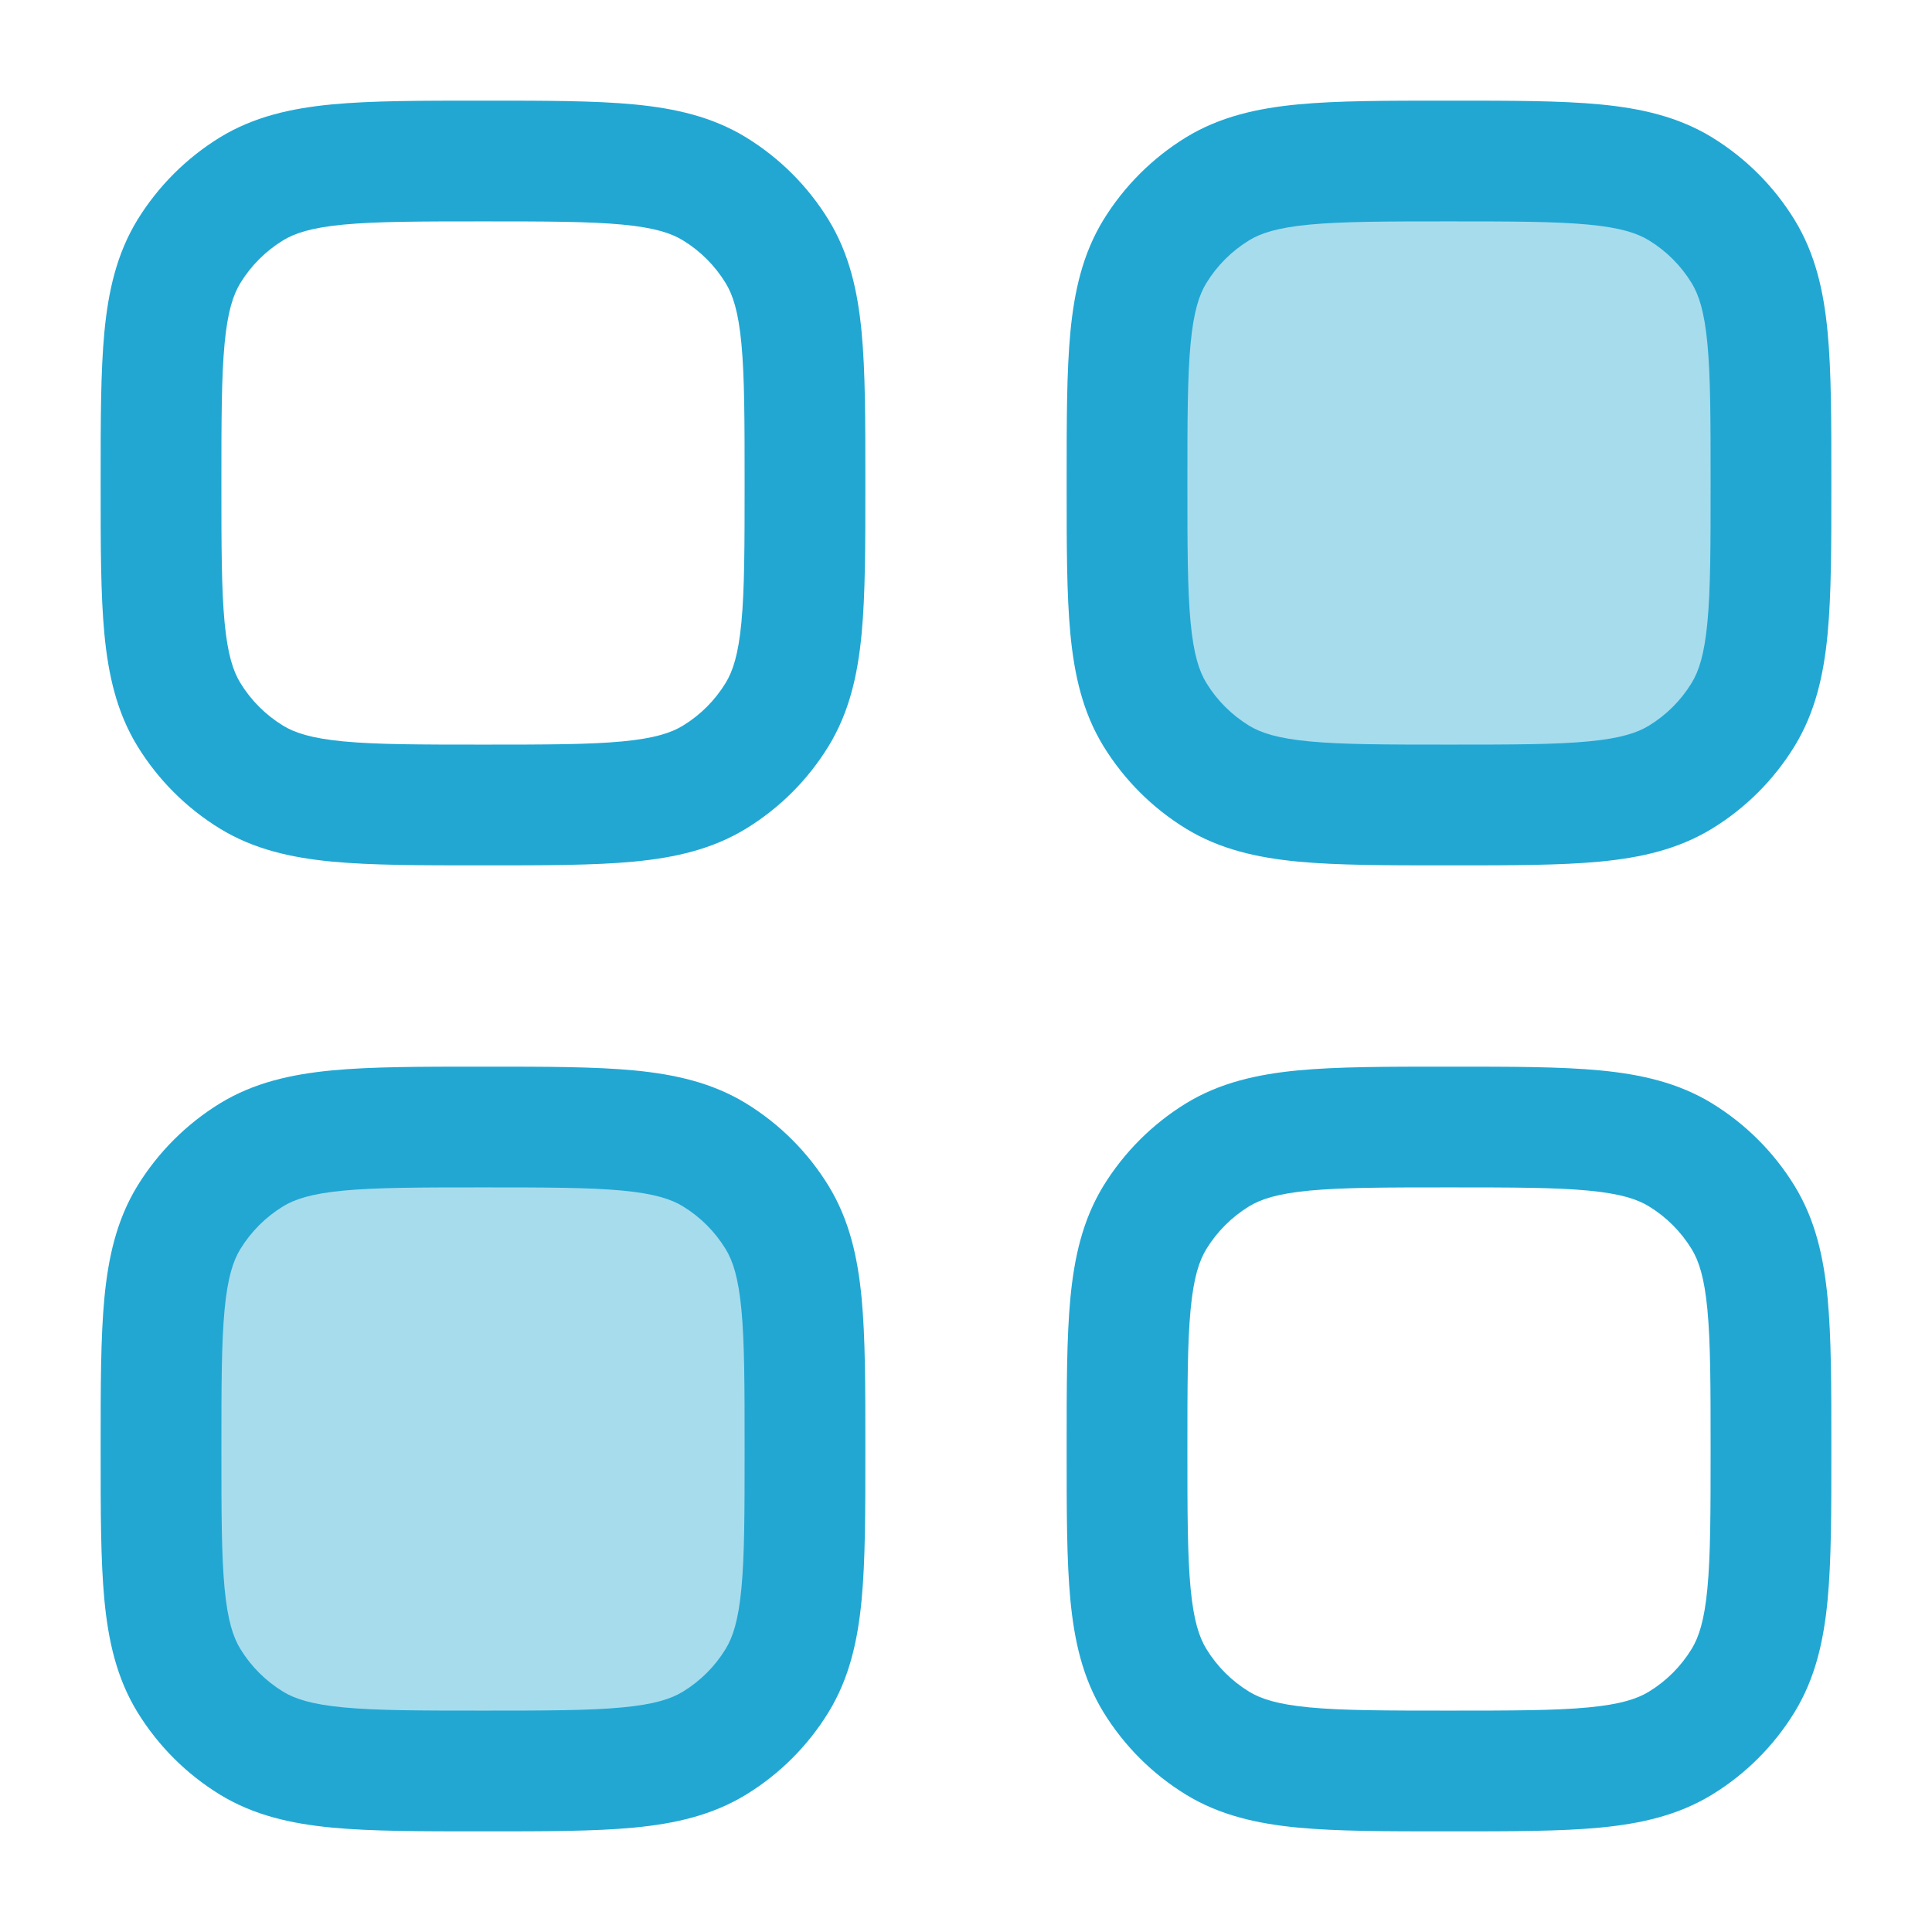 <svg width="32" height="32" viewBox="0 0 32 32" fill="none" xmlns="http://www.w3.org/2000/svg">
<g opacity="0.4">
<path d="M19.129 4.165C18.667 4.919 18.667 5.946 18.667 8C18.667 10.054 18.667 11.081 19.129 11.835C19.388 12.258 19.743 12.612 20.165 12.871C20.919 13.333 21.946 13.333 24 13.333C26.054 13.333 27.081 13.333 27.835 12.871C28.258 12.612 28.612 12.258 28.871 11.835C29.333 11.081 29.333 10.054 29.333 8C29.333 5.946 29.333 4.919 28.871 4.165C28.612 3.743 28.258 3.388 27.835 3.129C27.081 2.667 26.054 2.667 24 2.667C21.946 2.667 20.919 2.667 20.165 3.129C19.743 3.388 19.388 3.743 19.129 4.165Z" fill="#22A7D3"/>
<path d="M3.129 20.165C2.667 20.919 2.667 21.946 2.667 24C2.667 26.054 2.667 27.081 3.129 27.835C3.388 28.258 3.743 28.612 4.165 28.871C4.919 29.333 5.946 29.333 8 29.333C10.054 29.333 11.081 29.333 11.835 28.871C12.258 28.612 12.612 28.258 12.871 27.835C13.333 27.081 13.333 26.054 13.333 24C13.333 21.946 13.333 20.919 12.871 20.165C12.612 19.743 12.258 19.388 11.835 19.129C11.081 18.667 10.054 18.667 8 18.667C5.946 18.667 4.919 18.667 4.165 19.129C3.743 19.388 3.388 19.743 3.129 20.165Z" fill="#22A7D3"/>
</g>
<path fill-rule="evenodd" clip-rule="evenodd" d="M24.049 1.667H23.951C22.966 1.667 22.156 1.667 21.5 1.729C20.82 1.794 20.203 1.933 19.642 2.276C19.086 2.618 18.618 3.086 18.276 3.642C17.933 4.203 17.794 4.819 17.729 5.5C17.667 6.156 17.667 6.966 17.667 7.951V8.049C17.667 9.034 17.667 9.844 17.729 10.5C17.794 11.181 17.933 11.797 18.276 12.358C18.618 12.915 19.086 13.383 19.642 13.724C20.203 14.067 20.82 14.206 21.5 14.271C22.156 14.333 22.966 14.333 23.951 14.333H24.049C25.034 14.333 25.844 14.333 26.5 14.271C27.181 14.206 27.797 14.067 28.358 13.724C28.915 13.383 29.383 12.915 29.724 12.358C30.067 11.797 30.206 11.181 30.271 10.5C30.333 9.844 30.333 9.034 30.333 8.049V7.951C30.333 6.966 30.333 6.156 30.271 5.5C30.206 4.819 30.067 4.203 29.724 3.642C29.383 3.086 28.915 2.618 28.358 2.276C27.797 1.933 27.181 1.794 26.5 1.729C25.844 1.667 25.034 1.667 24.049 1.667ZM20.687 3.982C20.881 3.863 21.155 3.771 21.69 3.72C22.239 3.668 22.954 3.667 24 3.667C25.046 3.667 25.761 3.668 26.31 3.72C26.845 3.771 27.119 3.863 27.313 3.982C27.601 4.158 27.842 4.4 28.018 4.687C28.137 4.881 28.229 5.155 28.28 5.69C28.332 6.239 28.333 6.954 28.333 8C28.333 9.046 28.332 9.761 28.28 10.31C28.229 10.845 28.137 11.119 28.018 11.313C27.842 11.601 27.601 11.842 27.313 12.018C27.119 12.137 26.845 12.229 26.31 12.28C25.761 12.332 25.046 12.333 24 12.333C22.954 12.333 22.239 12.332 21.69 12.28C21.155 12.229 20.881 12.137 20.687 12.018C20.4 11.842 20.158 11.601 19.982 11.313C19.863 11.119 19.771 10.845 19.72 10.31C19.668 9.761 19.667 9.046 19.667 8C19.667 6.954 19.668 6.239 19.72 5.69C19.771 5.155 19.863 4.881 19.982 4.687C20.158 4.4 20.4 4.158 20.687 3.982Z" fill="#22A7D3"/>
<path fill-rule="evenodd" clip-rule="evenodd" d="M7.951 1.667H8.049C9.034 1.667 9.844 1.667 10.5 1.729C11.181 1.794 11.797 1.933 12.358 2.276C12.915 2.618 13.383 3.086 13.724 3.642C14.067 4.203 14.206 4.819 14.271 5.5C14.333 6.156 14.333 6.966 14.333 7.951V8.049C14.333 9.034 14.333 9.844 14.271 10.5C14.206 11.181 14.067 11.797 13.724 12.358C13.383 12.915 12.915 13.383 12.358 13.724C11.797 14.067 11.181 14.206 10.5 14.271C9.844 14.333 9.034 14.333 8.049 14.333H7.951C6.966 14.333 6.156 14.333 5.5 14.271C4.819 14.206 4.203 14.067 3.642 13.724C3.086 13.383 2.618 12.915 2.276 12.358C1.933 11.797 1.794 11.181 1.729 10.5C1.667 9.844 1.667 9.034 1.667 8.049V7.951C1.667 6.966 1.667 6.156 1.729 5.5C1.794 4.819 1.933 4.203 2.276 3.642C2.618 3.086 3.086 2.618 3.642 2.276C4.203 1.933 4.819 1.794 5.5 1.729C6.156 1.667 6.966 1.667 7.951 1.667ZM5.69 3.72C5.155 3.771 4.881 3.863 4.687 3.982C4.4 4.158 4.158 4.4 3.982 4.687C3.863 4.881 3.771 5.155 3.72 5.69C3.668 6.239 3.667 6.954 3.667 8C3.667 9.046 3.668 9.761 3.72 10.31C3.771 10.845 3.863 11.119 3.982 11.313C4.158 11.601 4.4 11.842 4.687 12.018C4.881 12.137 5.155 12.229 5.69 12.28C6.239 12.332 6.954 12.333 8 12.333C9.046 12.333 9.761 12.332 10.31 12.28C10.845 12.229 11.119 12.137 11.313 12.018C11.601 11.842 11.842 11.601 12.018 11.313C12.137 11.119 12.229 10.845 12.28 10.31C12.332 9.761 12.333 9.046 12.333 8C12.333 6.954 12.332 6.239 12.28 5.69C12.229 5.155 12.137 4.881 12.018 4.687C11.842 4.4 11.601 4.158 11.313 3.982C11.119 3.863 10.845 3.771 10.31 3.72C9.761 3.668 9.046 3.667 8 3.667C6.954 3.667 6.239 3.668 5.69 3.72Z" fill="#22A7D3"/>
<path fill-rule="evenodd" clip-rule="evenodd" d="M7.951 17.667C6.966 17.667 6.156 17.667 5.5 17.729C4.819 17.794 4.203 17.933 3.642 18.276C3.086 18.618 2.618 19.086 2.276 19.642C1.933 20.203 1.794 20.82 1.729 21.5C1.667 22.156 1.667 22.966 1.667 23.951V24.049C1.667 25.034 1.667 25.844 1.729 26.5C1.794 27.181 1.933 27.797 2.276 28.358C2.618 28.915 3.086 29.383 3.642 29.724C4.203 30.067 4.819 30.206 5.5 30.271C6.156 30.333 6.966 30.333 7.951 30.333H8.049C9.034 30.333 9.844 30.333 10.5 30.271C11.181 30.206 11.797 30.067 12.358 29.724C12.915 29.383 13.383 28.915 13.724 28.358C14.067 27.797 14.206 27.181 14.271 26.5C14.333 25.844 14.333 25.034 14.333 24.049V23.951C14.333 22.966 14.333 22.156 14.271 21.5C14.206 20.82 14.067 20.203 13.724 19.642C13.383 19.086 12.915 18.618 12.358 18.276C11.797 17.933 11.181 17.794 10.5 17.729C9.844 17.667 9.034 17.667 8.049 17.667H7.951ZM4.687 19.982C4.881 19.863 5.155 19.771 5.69 19.72C6.239 19.668 6.954 19.667 8 19.667C9.046 19.667 9.761 19.668 10.31 19.72C10.845 19.771 11.119 19.863 11.313 19.982C11.601 20.158 11.842 20.4 12.018 20.687C12.137 20.881 12.229 21.155 12.28 21.69C12.332 22.239 12.333 22.954 12.333 24C12.333 25.046 12.332 25.761 12.28 26.31C12.229 26.845 12.137 27.119 12.018 27.313C11.842 27.601 11.601 27.842 11.313 28.018C11.119 28.137 10.845 28.229 10.31 28.28C9.761 28.332 9.046 28.333 8 28.333C6.954 28.333 6.239 28.332 5.69 28.28C5.155 28.229 4.881 28.137 4.687 28.018C4.4 27.842 4.158 27.601 3.982 27.313C3.863 27.119 3.771 26.845 3.72 26.31C3.668 25.761 3.667 25.046 3.667 24C3.667 22.954 3.668 22.239 3.72 21.69C3.771 21.155 3.863 20.881 3.982 20.687C4.158 20.4 4.4 20.158 4.687 19.982Z" fill="#22A7D3"/>
<path fill-rule="evenodd" clip-rule="evenodd" d="M26.5 17.729C25.844 17.667 25.034 17.667 24.049 17.667H23.951C22.966 17.667 22.156 17.667 21.5 17.729C20.82 17.794 20.203 17.933 19.642 18.276C19.086 18.618 18.618 19.086 18.276 19.642C17.933 20.203 17.794 20.82 17.729 21.5C17.667 22.156 17.667 22.966 17.667 23.951V24.049C17.667 25.034 17.667 25.844 17.729 26.5C17.794 27.181 17.933 27.797 18.276 28.358C18.618 28.915 19.086 29.383 19.642 29.724C20.203 30.067 20.82 30.206 21.5 30.271C22.156 30.333 22.966 30.333 23.951 30.333H24.049C25.034 30.333 25.844 30.333 26.5 30.271C27.181 30.206 27.797 30.067 28.358 29.724C28.915 29.383 29.383 28.915 29.724 28.358C30.067 27.797 30.206 27.181 30.271 26.5C30.333 25.844 30.333 25.034 30.333 24.049V23.951C30.333 22.966 30.333 22.156 30.271 21.5C30.206 20.82 30.067 20.203 29.724 19.642C29.383 19.086 28.915 18.618 28.358 18.276C27.797 17.933 27.181 17.794 26.5 17.729ZM20.687 19.982C20.881 19.863 21.155 19.771 21.69 19.72C22.239 19.668 22.954 19.667 24 19.667C25.046 19.667 25.761 19.668 26.31 19.72C26.845 19.771 27.119 19.863 27.313 19.982C27.601 20.158 27.842 20.4 28.018 20.687C28.137 20.881 28.229 21.155 28.28 21.69C28.332 22.239 28.333 22.954 28.333 24C28.333 25.046 28.332 25.761 28.28 26.31C28.229 26.845 28.137 27.119 28.018 27.313C27.842 27.601 27.601 27.842 27.313 28.018C27.119 28.137 26.845 28.229 26.31 28.28C25.761 28.332 25.046 28.333 24 28.333C22.954 28.333 22.239 28.332 21.69 28.28C21.155 28.229 20.881 28.137 20.687 28.018C20.4 27.842 20.158 27.601 19.982 27.313C19.863 27.119 19.771 26.845 19.72 26.31C19.668 25.761 19.667 25.046 19.667 24C19.667 22.954 19.668 22.239 19.72 21.69C19.771 21.155 19.863 20.881 19.982 20.687C20.158 20.4 20.4 20.158 20.687 19.982Z" fill="#22A7D3"/>
</svg>
